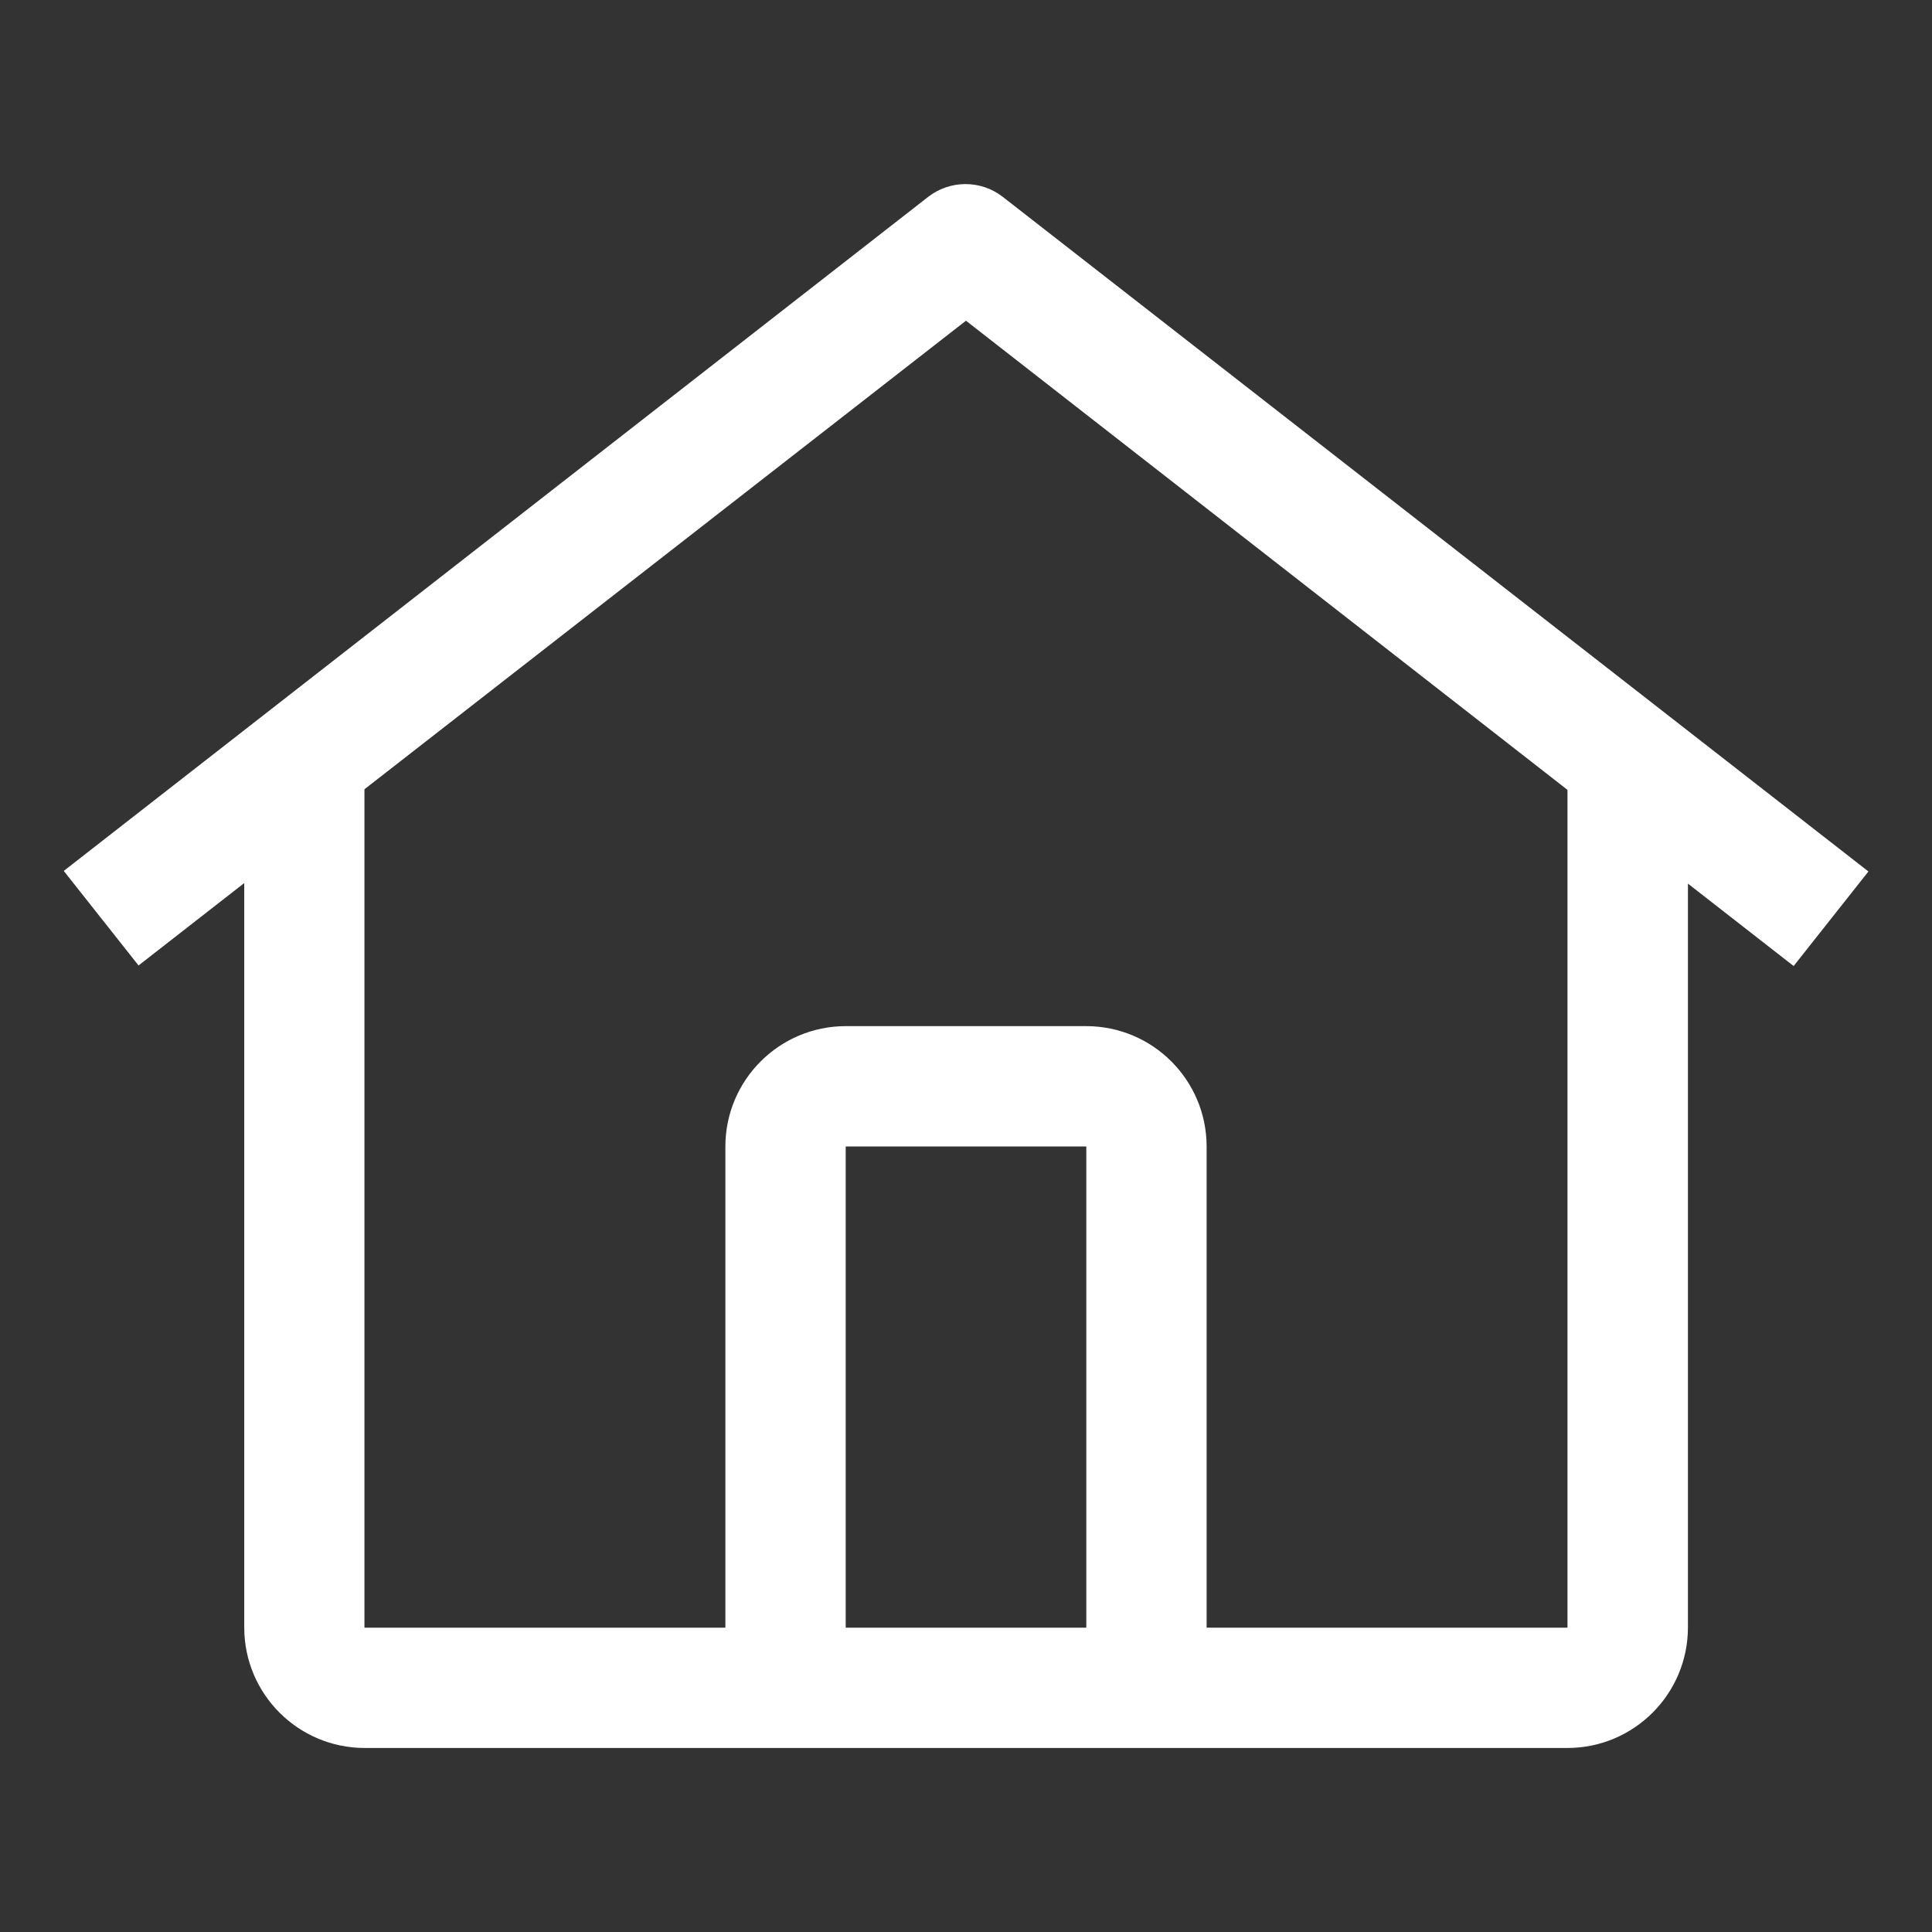 <?xml version="1.0" encoding="UTF-8"?><svg id="_レイヤー_2" xmlns="http://www.w3.org/2000/svg" viewBox="0 0 31.181 31.181"><rect x="0" y="0" width="31.181" height="31.181" fill="#333333" stroke="none"/><defs><style>.cls-1{fill:none;}.cls-1,.cls-2{stroke-width:0px;}.cls-2{fill:#fff;}</style></defs><g id="_レイヤー_1-2"><rect class="cls-1" y="0" width="31.181" height="31.181"/><path class="cls-2" d="M19.474,26.269v-7.766c-.001-1.072-.87-1.941-1.942-1.942h-3.883c-1.072.001-1.941.87-1.942,1.942v7.766h-5.825v-13.531l9.708-7.562,9.708,7.572v13.521h-5.825ZM17.532,26.269h-3.883v-7.766h3.883v7.766ZM16.185,3.178c-.354-.276-.851-.276-1.206,0L1.029,14.056l1.207,1.526,1.706-1.33v12.018c.002,1.071.87,1.939,1.942,1.941h19.416c1.071-.002,1.939-.87,1.942-1.941v-12.009l1.706,1.33,1.207-1.526L16.185,3.178Z"/></g></svg>